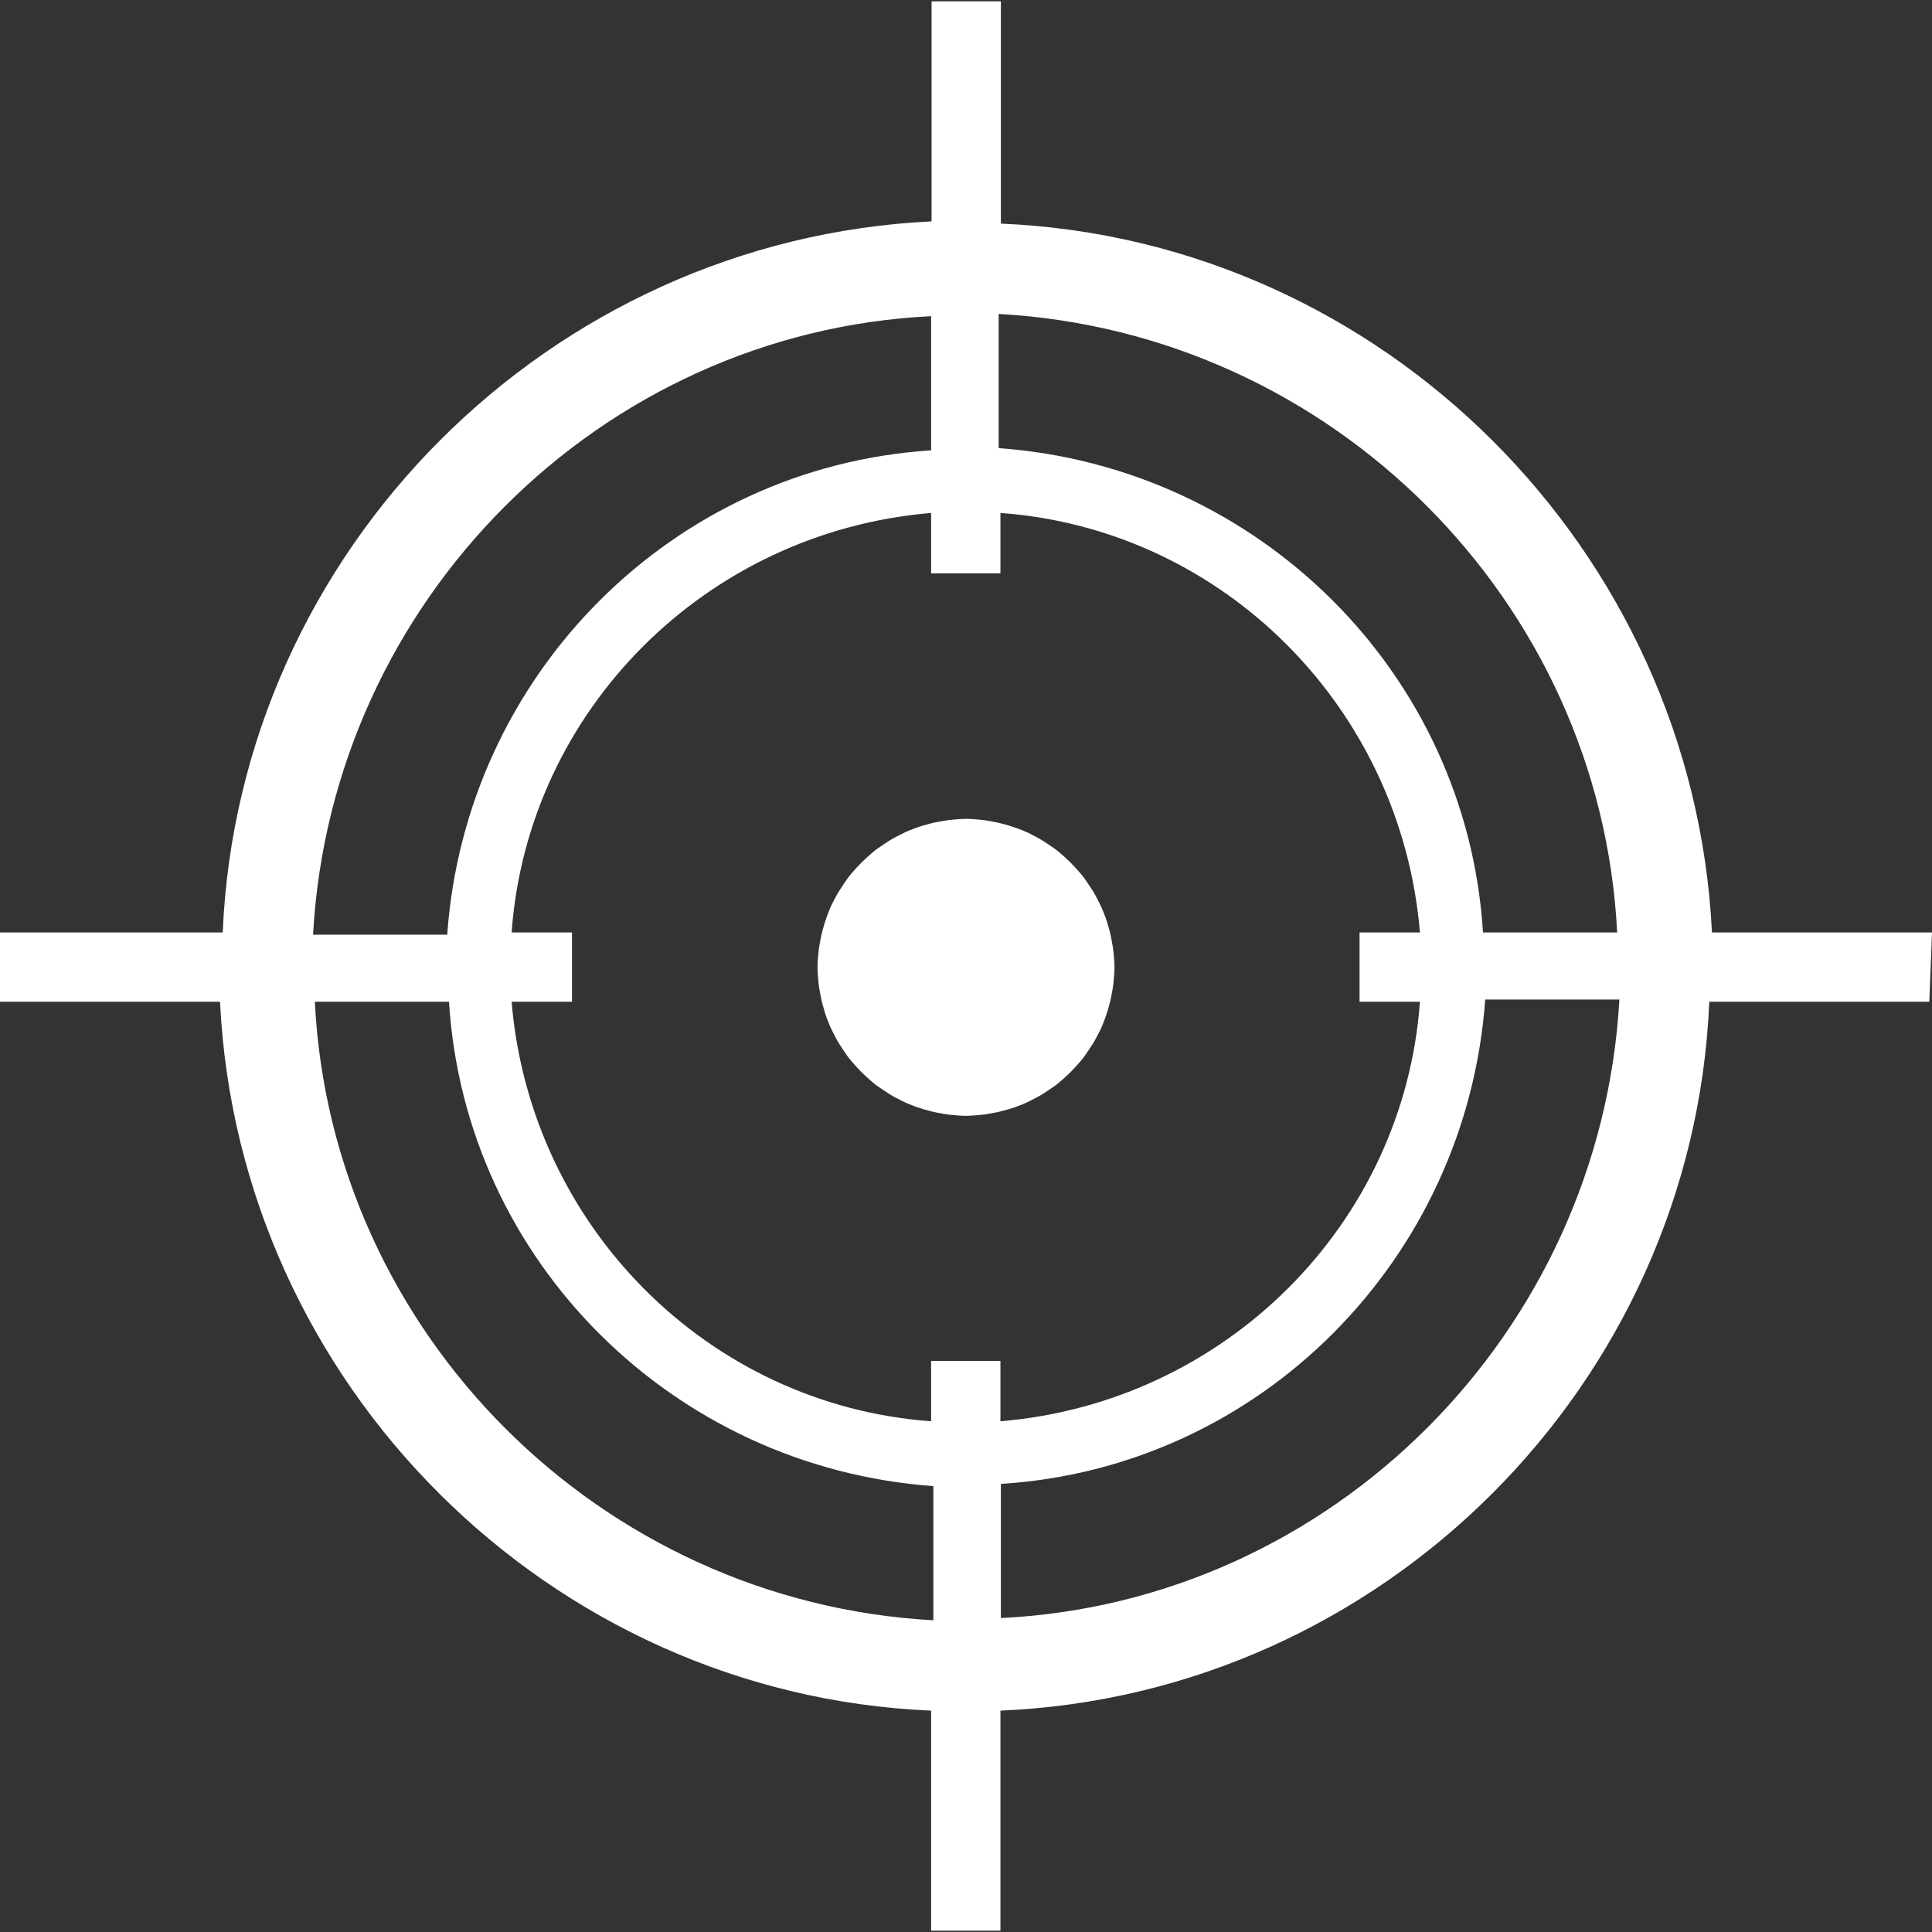 <?xml version="1.0" encoding="utf-8"?>
<!-- Generator: Adobe Illustrator 25.0.1, SVG Export Plug-In . SVG Version: 6.00 Build 0)  -->
<svg version="1.1" id="Layer_1" xmlns="http://www.w3.org/2000/svg" xmlns:xlink="http://www.w3.org/1999/xlink" x="0px" y="0px"
	 viewBox="0 0 432 432" style="enable-background:new 0 0 432 432;" xml:space="preserve">
<rect x="0" y="0" width="432" height="432" fill="#333333" stroke="none"/>
<style type="text/css">
	.st0{fill:#FFFFFF;}
	.st1{clip-path:url(#SVGID_2_);}
	.st2{clip-path:url(#SVGID_4_);}
	.st3{clip-path:url(#SVGID_6_);}
	.st4{clip-path:url(#SVGID_8_);}
	.st5{clip-path:url(#SVGID_10_);}
	.st6{clip-path:url(#SVGID_12_);}
</style>
<path class="st0" d="M249.2,216.3c0,1.1-0.1,2.2-0.2,3.2c-0.1,1.1-0.3,2.2-0.5,3.2c-0.2,1.1-0.5,2.1-0.8,3.2c-0.3,1-0.7,2.1-1.1,3.1
	c-0.4,1-0.9,2-1.4,2.9c-0.5,1-1.1,1.9-1.7,2.8c-0.6,0.9-1.2,1.8-1.9,2.6s-1.4,1.6-2.2,2.4c-0.8,0.8-1.6,1.5-2.4,2.2
	c-0.8,0.7-1.7,1.3-2.6,1.9c-0.9,0.6-1.8,1.2-2.8,1.7c-1,0.5-1.9,1-2.9,1.4c-1,0.4-2,0.8-3.1,1.1c-1,0.3-2.1,0.6-3.2,0.8
	c-1.1,0.2-2.1,0.4-3.2,0.5c-1.1,0.1-2.2,0.2-3.2,0.2c-1.1,0-2.2-0.1-3.2-0.2c-1.1-0.1-2.2-0.3-3.2-0.5c-1.1-0.2-2.1-0.5-3.2-0.8
	c-1-0.3-2.1-0.7-3.1-1.1c-1-0.4-2-0.9-2.9-1.4c-1-0.5-1.9-1.1-2.8-1.7c-0.9-0.6-1.8-1.2-2.6-1.9c-0.8-0.7-1.6-1.4-2.4-2.2
	c-0.8-0.8-1.5-1.6-2.2-2.4c-0.7-0.8-1.3-1.7-1.9-2.6c-0.6-0.9-1.2-1.8-1.7-2.8c-0.5-1-1-1.9-1.4-2.9s-0.8-2-1.1-3.1
	c-0.3-1-0.6-2.1-0.8-3.2c-0.2-1.1-0.4-2.1-0.5-3.2c-0.1-1.1-0.2-2.2-0.2-3.2c0-1.1,0.1-2.2,0.2-3.2c0.1-1.1,0.3-2.2,0.5-3.2
	c0.2-1.1,0.5-2.1,0.8-3.2c0.3-1,0.7-2.1,1.1-3.1c0.4-1,0.9-2,1.4-2.9c0.5-1,1.1-1.9,1.7-2.8c0.6-0.9,1.2-1.8,1.9-2.6
	c0.7-0.8,1.4-1.6,2.2-2.4c0.8-0.8,1.6-1.5,2.4-2.2c0.8-0.7,1.7-1.3,2.6-1.9c0.9-0.6,1.8-1.2,2.8-1.7c1-0.5,1.9-1,2.9-1.4
	c1-0.4,2-0.8,3.1-1.1c1-0.3,2.1-0.6,3.2-0.8c1.1-0.2,2.1-0.4,3.2-0.5c1.1-0.1,2.2-0.2,3.2-0.2c1.1,0,2.2,0.1,3.2,0.2
	c1.1,0.1,2.2,0.3,3.2,0.5c1.1,0.2,2.1,0.5,3.2,0.8c1,0.3,2.1,0.7,3.1,1.1c1,0.4,2,0.9,2.9,1.4c1,0.5,1.9,1.1,2.8,1.7
	s1.8,1.2,2.6,1.9c0.8,0.7,1.6,1.4,2.4,2.2c0.8,0.8,1.5,1.6,2.2,2.4s1.3,1.7,1.9,2.6c0.6,0.9,1.2,1.8,1.7,2.8c0.5,1,1,1.9,1.4,2.9
	c0.4,1,0.8,2,1.1,3.1c0.3,1,0.6,2.1,0.8,3.2c0.2,1.1,0.4,2.1,0.5,3.2C249.1,214.1,249.2,215.2,249.2,216.3z"/>
<g>
	<defs>
		<rect id="SVGID_1_" width="432" height="432"/>
	</defs>
	<clipPath id="SVGID_2_">
		<use xlink:href="#SVGID_1_"  style="overflow:visible;"/>
	</clipPath>
	<g class="st1">
		<path class="st0" d="M432,208.5h-49.2C378.6,123,309.2,53.6,223.8,50V0.3h-15.5v49.2c-85.5,4.1-154.9,73.6-158.5,159H0V224h49.2
			c4.1,85.5,73.6,154.9,159,158.5v49.2h15.5v-49.2c85.5-3.6,154.9-73,158.5-158.5h49.2L432,208.5z M361.6,208.5h-30
			c-3.6-58-50.2-104.1-108.3-108.3v-30C297.8,74.3,357.9,134.4,361.6,208.5z M317.5,224c-3.6,49.7-43.5,89.6-93.8,93.8v-13.5h-15.5
			v13.5c-49.7-3.6-89.6-43.5-93.8-93.8h13.5v-15.5h-13.5c3.6-49.7,43.5-89.6,93.8-93.8v13.5h15.5v-13.5
			c49.7,3.6,89.6,43.5,93.8,93.8h-13.5V224H317.5z M208.2,70.7v30C150.2,104.4,104.1,151,100,209h-30
			C74.1,134.4,134.2,74.3,208.2,70.7z M70.4,224h30c3.6,58,50.2,104.1,108.3,108.3v30C134.2,358.2,74.1,298.1,70.4,224z
			 M223.8,361.8v-30c58-3.6,104.1-50.2,108.3-108.3h30C357.9,298.1,297.8,358.2,223.8,361.8z"/>
	</g>
</g>
</svg>
